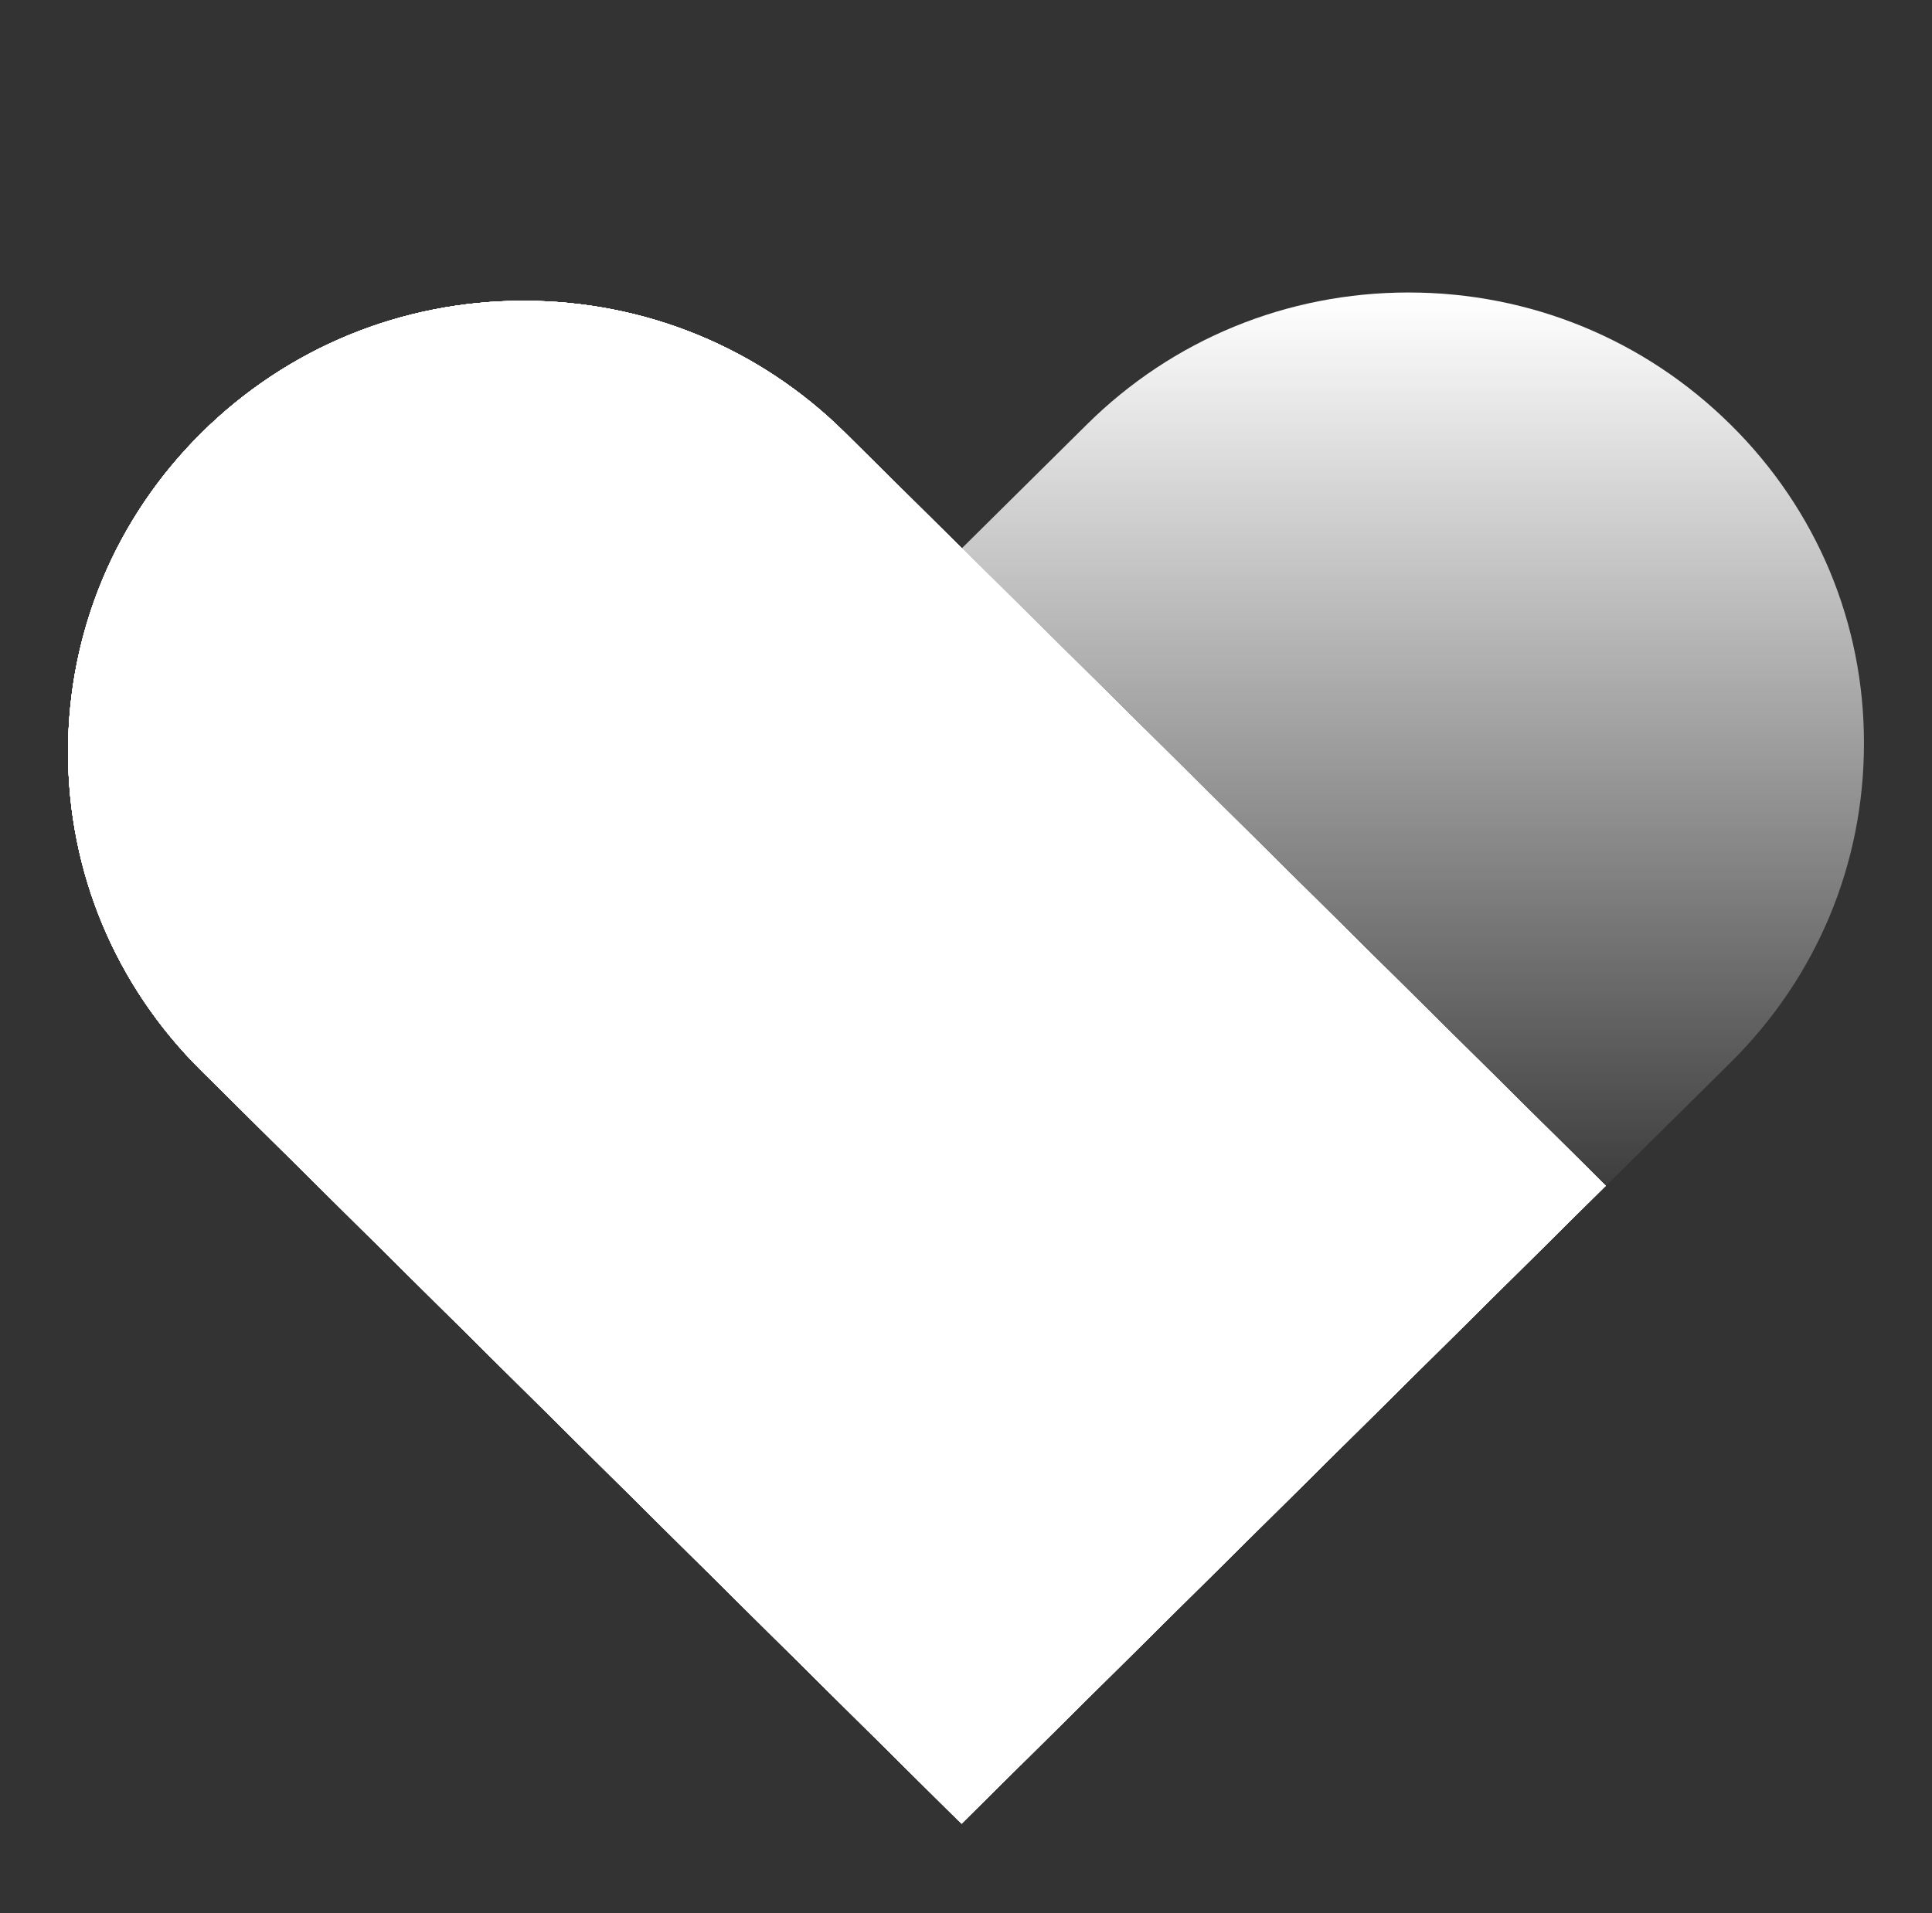<svg xmlns="http://www.w3.org/2000/svg" xmlns:xlink="http://www.w3.org/1999/xlink" fill="none" version="1.1" width="105" height="104" viewBox="0 0 105 104"><rect x="0" y="0" width="105" height="104" fill="#333333" stroke="none"/><defs><clipPath id="master_svg0_52_0073"><rect x="0" y="0" width="105" height="104" rx="0"/></clipPath><linearGradient x1="0.5" y1="0" x2="0.5" y2="1" id="master_svg1_15_29640"><stop offset="0%" stop-color="#FFFFFF" stop-opacity="1"/><stop offset="100%" stop-color="#FFFFFF" stop-opacity="0"/></linearGradient></defs><g clip-path="url(#master_svg0_52_0073)"><g><path d="M94.057,23.087C89.379,18.454,83.16,15.9,76.557,15.9C69.942,15.9,63.724,18.454,59.057,23.087L49.385,32.667L52.267,35.521L81.504,64.479L84.385,67.334L94.057,57.754C98.735,53.12,101.302,46.973,101.302,40.421C101.314,33.869,98.735,27.71,94.057,23.087Z" fill="url(#master_svg1_15_29640)" fill-opacity="1" style="mix-blend-mode:passthrough"/></g><g><path d="M52.256,99.135L10.944,58.205C6.266,53.571,3.699,47.412,3.699,40.872C3.699,34.331,6.277,28.172,10.944,23.539C15.622,18.905,21.841,16.351,28.444,16.351C35.059,16.351,41.277,18.905,45.944,23.539L87.267,64.457L52.256,99.135ZM28.444,24.44C24.011,24.44,19.846,26.15,16.719,29.259C13.592,32.367,11.866,36.481,11.866,40.872C11.866,45.263,13.592,49.388,16.719,52.485L52.267,87.695L75.717,64.457L40.169,29.247C37.042,26.15,32.877,24.44,28.444,24.44Z" fill="#FFFFFF" fill-opacity="1" style="mix-blend-mode:passthrough"/></g><g><path d="M52.256,99.135L10.944,58.205C6.266,53.571,3.699,47.412,3.699,40.872C3.699,34.331,6.277,28.172,10.944,23.539C15.622,18.905,21.841,16.351,28.444,16.351C35.059,16.351,41.277,18.905,45.944,23.539L87.267,64.457L52.256,99.135ZM28.444,24.44C24.011,24.44,19.846,26.15,16.719,29.259C13.592,32.367,11.866,36.481,11.866,40.872C11.866,45.263,13.592,49.388,16.719,52.485L52.267,87.695L75.717,64.457L40.169,29.247C37.042,26.15,32.877,24.44,28.444,24.44Z" fill="#FFFFFF" fill-opacity="1" style="mix-blend-mode:passthrough"/></g><g><path d="M52.256,99.135L10.944,58.205C6.266,53.571,3.699,47.412,3.699,40.872C3.699,34.331,6.277,28.172,10.944,23.539C15.622,18.905,21.841,16.351,28.444,16.351C35.059,16.351,41.277,18.905,45.944,23.539L87.267,64.457L52.256,99.135ZM28.444,24.44C24.011,24.44,19.846,26.15,16.719,29.259C13.592,32.367,11.866,36.481,11.866,40.872C11.866,45.263,13.592,49.388,16.719,52.485L52.267,87.695L75.717,64.457L40.169,29.247C37.042,26.15,32.877,24.44,28.444,24.44Z" fill="#FFFFFF" fill-opacity="1" style="mix-blend-mode:passthrough"/></g><g><path d="M52.256,99.135L10.944,58.205C6.266,53.571,3.699,47.412,3.699,40.872C3.699,34.331,6.277,28.172,10.944,23.539C15.622,18.905,21.841,16.351,28.444,16.351C35.059,16.351,41.277,18.905,45.944,23.539L87.267,64.457L52.256,99.135ZM28.444,24.44C24.011,24.44,19.846,26.15,16.719,29.259C13.592,32.367,11.866,36.481,11.866,40.872C11.866,45.263,13.592,49.388,16.719,52.485L52.267,87.695L75.717,64.457L40.169,29.247C37.042,26.15,32.877,24.44,28.444,24.44Z" fill="#FFFFFF" fill-opacity="1" style="mix-blend-mode:passthrough"/></g><g><path d="M52.256,99.135L10.944,58.205C6.266,53.571,3.699,47.412,3.699,40.872C3.699,34.331,6.277,28.172,10.944,23.539C15.622,18.905,21.841,16.351,28.444,16.351C35.059,16.351,41.277,18.905,45.944,23.539L87.267,64.457L52.256,99.135ZM28.444,24.44C24.011,24.44,19.846,26.15,16.719,29.259C13.592,32.367,11.866,36.481,11.866,40.872C11.866,45.263,13.592,49.388,16.719,52.485L52.267,87.695L75.717,64.457L40.169,29.247C37.042,26.15,32.877,24.44,28.444,24.44Z" fill="#FFFFFF" fill-opacity="1" style="mix-blend-mode:passthrough"/></g><g><path d="M52.256,99.135L10.944,58.205C6.266,53.571,3.699,47.412,3.699,40.872C3.699,34.331,6.277,28.172,10.944,23.539C15.622,18.905,21.841,16.351,28.444,16.351C35.059,16.351,41.277,18.905,45.944,23.539L87.267,64.457L52.256,99.135ZM28.444,24.44C24.011,24.44,19.846,26.15,16.719,29.259C13.592,32.367,11.866,36.481,11.866,40.872C11.866,45.263,13.592,49.388,16.719,52.485L52.267,87.695L75.717,64.457L40.169,29.247C37.042,26.15,32.877,24.44,28.444,24.44Z" fill="#FFFFFF" fill-opacity="1" style="mix-blend-mode:passthrough"/></g><g><path d="M52.256,99.135L10.944,58.205C6.266,53.571,3.699,47.412,3.699,40.872C3.699,34.331,6.277,28.172,10.944,23.539C15.622,18.905,21.841,16.351,28.444,16.351C35.059,16.351,41.277,18.905,45.944,23.539L87.267,64.457L52.256,99.135Z" fill="#FFFFFF" fill-opacity="1" style="mix-blend-mode:passthrough"/></g></g></svg>